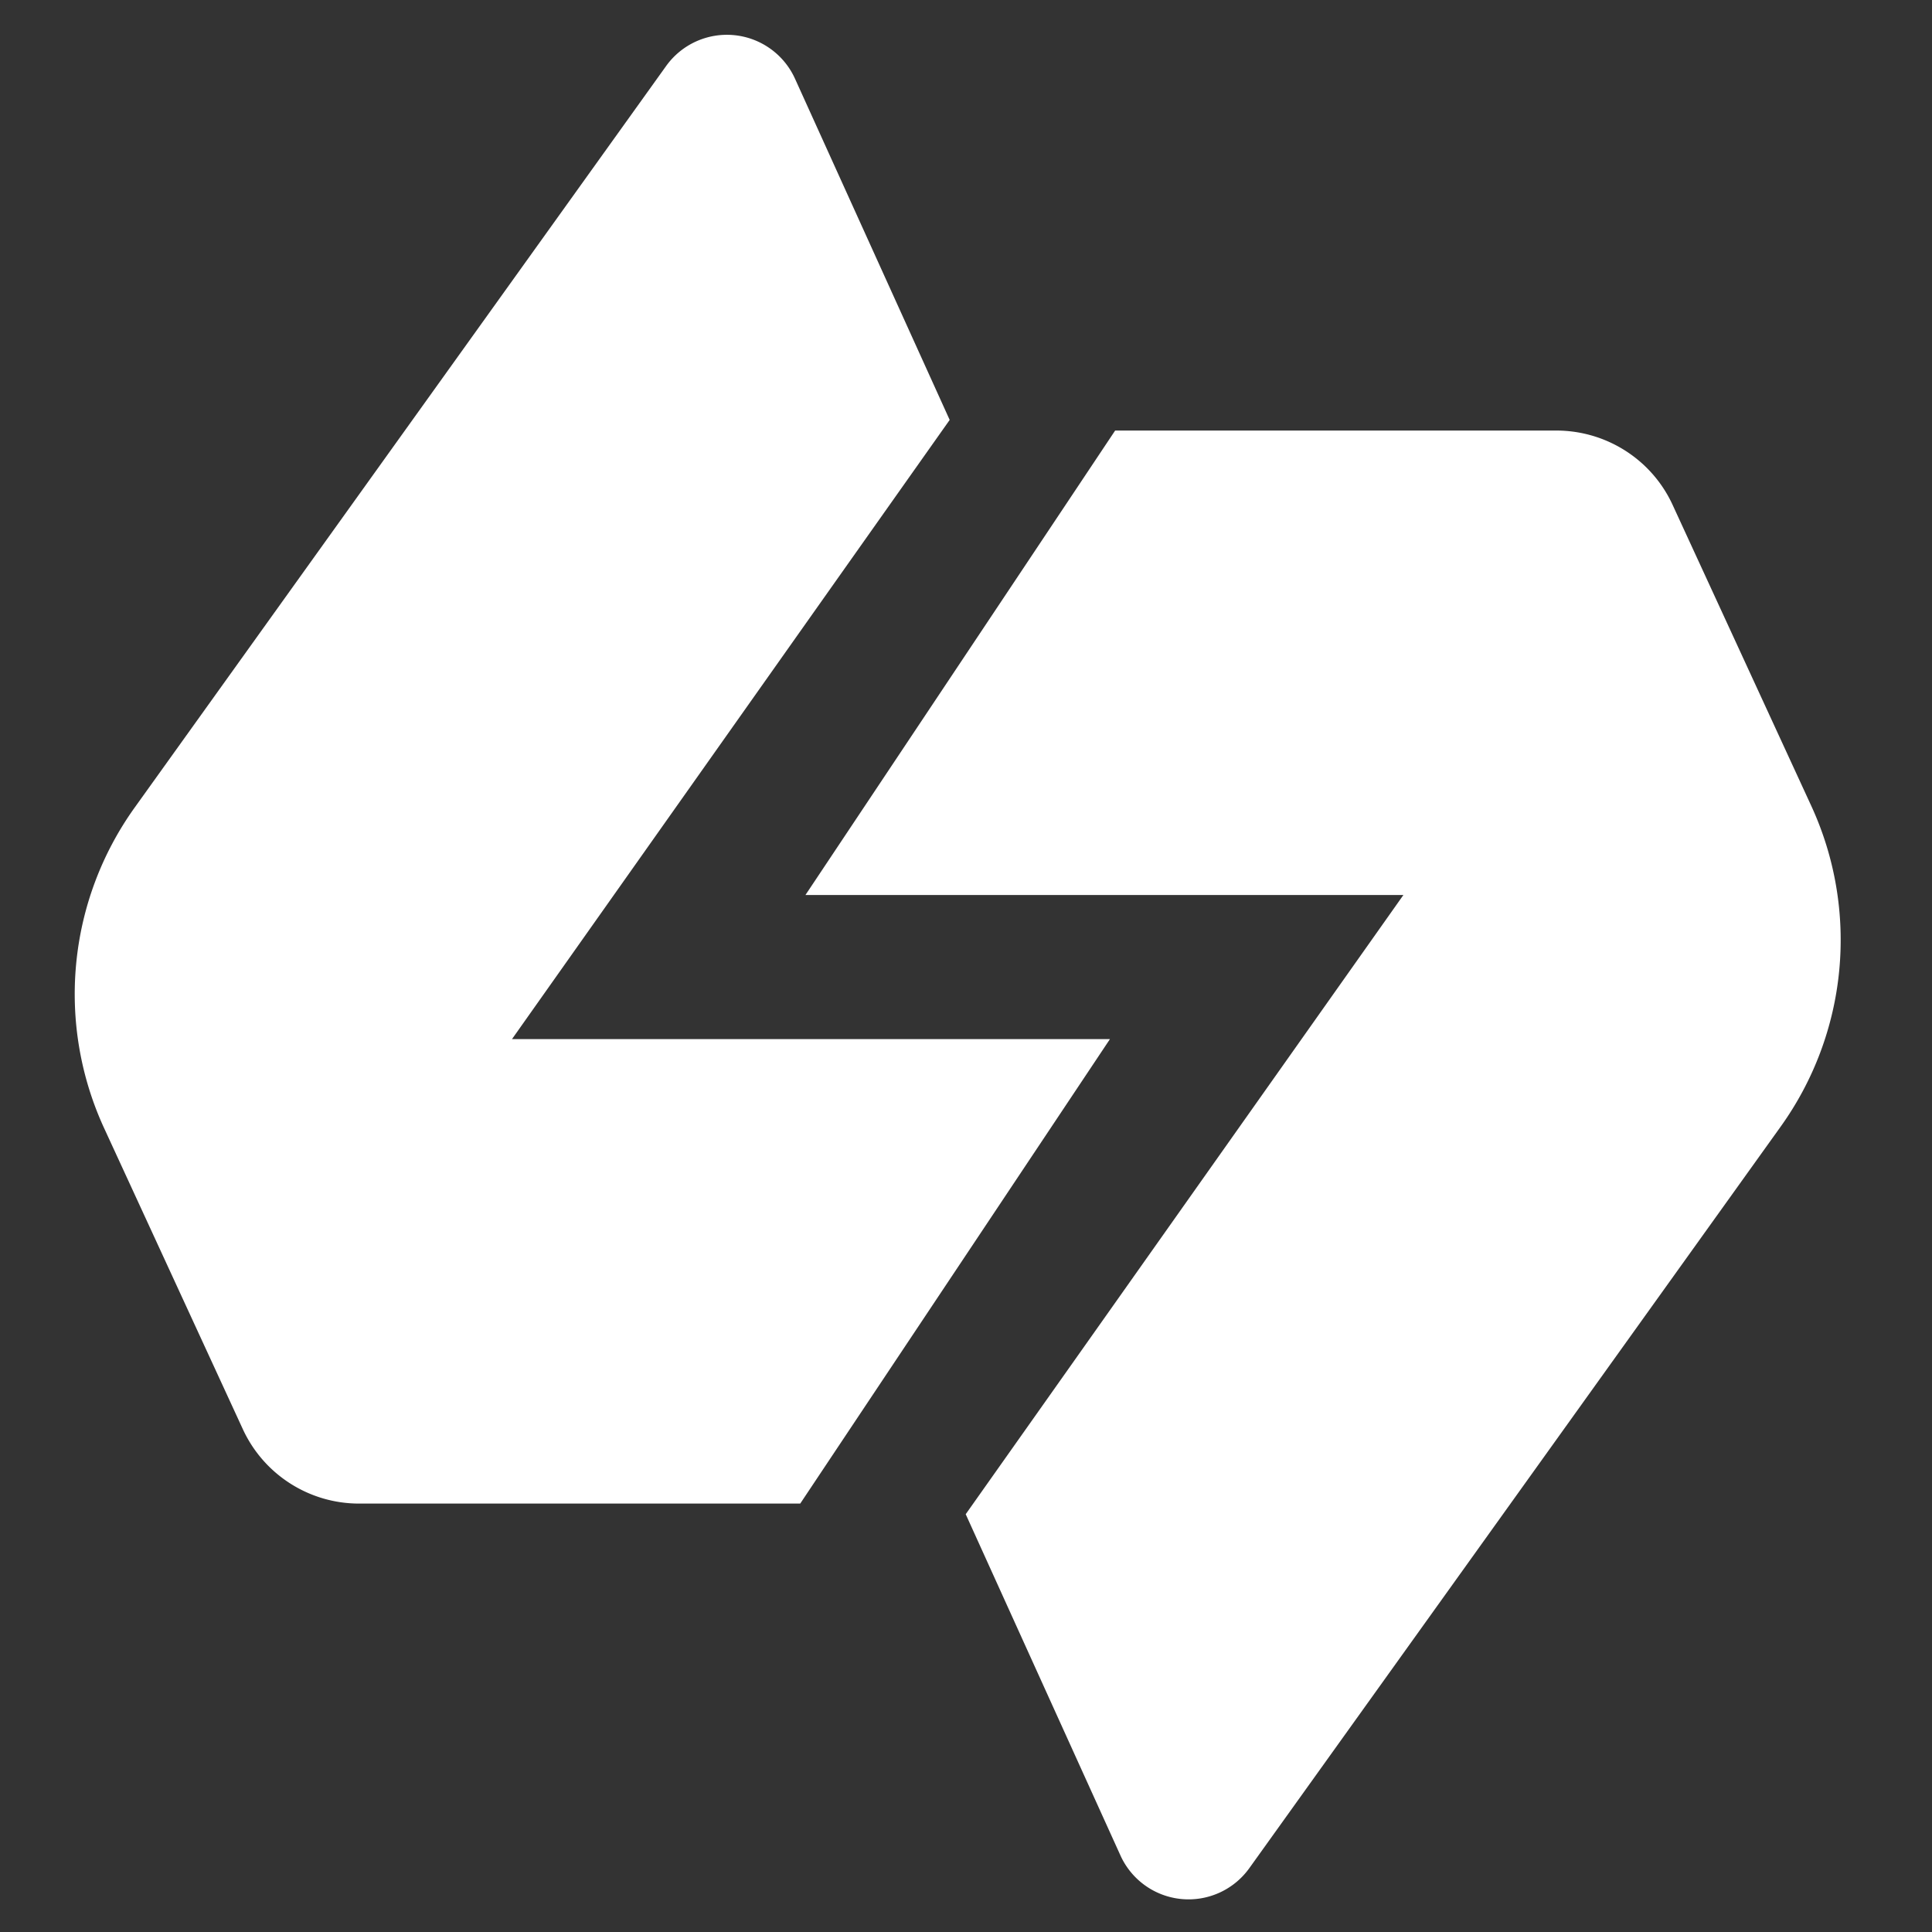 <svg xmlns="http://www.w3.org/2000/svg" width="20" height="20" fill="none"><rect width="100%" height="100%" fill="#333333" stroke="none"/><path fill="#fff" d="M16.11 4.457c.518 0 .989.3 1.205.77l1.435 3.115a3.316 3.316 0 0 1-.316 3.32l-5.501 7.677a.774.774 0 0 1-1.334-.131l-1.602-3.533 4.531-6.41h-6.19l3.206-4.808h4.566ZM6.896.683a.774.774 0 0 1 1.333.13l1.602 3.534-4.531 6.41h6.19l-3.206 4.808H3.717c-.518 0-.988-.302-1.204-.772l-1.435-3.114a3.316 3.316 0 0 1 .316-3.319L6.896.683Z"/></svg>